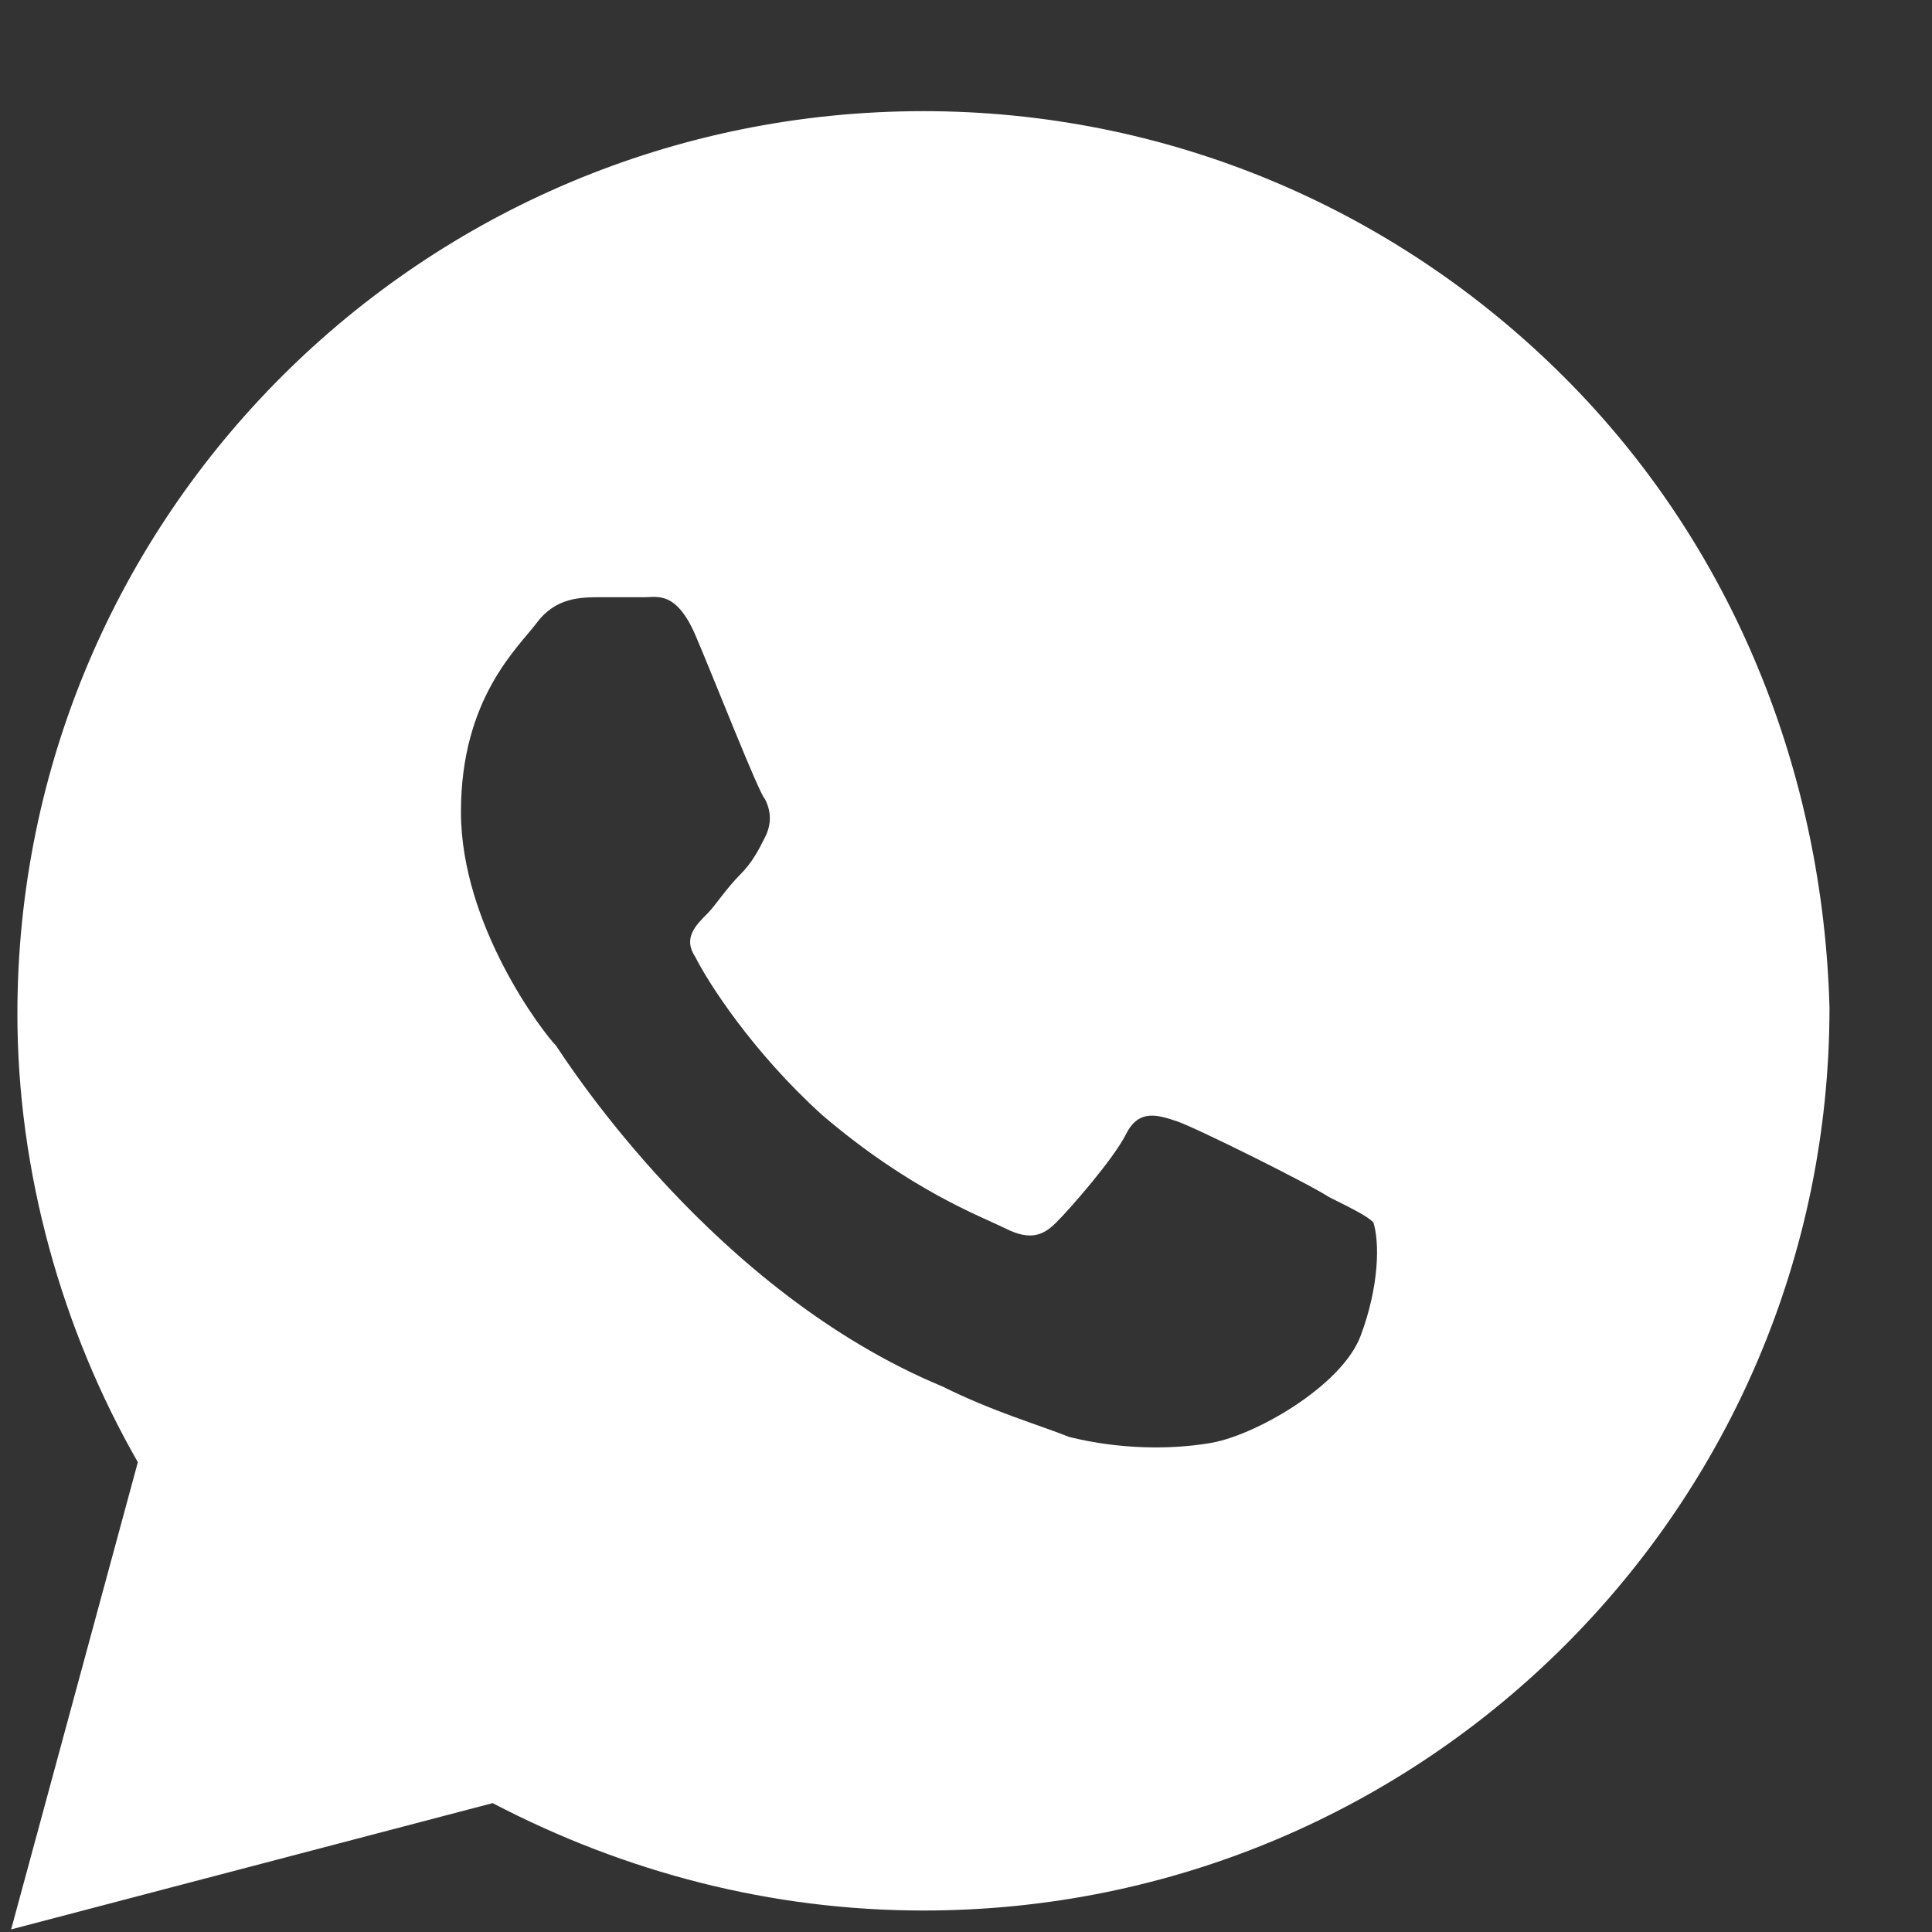 <svg width="17" height="17" viewBox="0 0 17 17" fill="none" xmlns="http://www.w3.org/2000/svg">
<rect x="0" y="0" width="17" height="17" fill="#333333" stroke="none"/>
<path d="M13.756 3.311C12.251 1.811 10.244 0.978 8.126 0.978C3.721 0.978 0.153 4.533 0.153 8.922C0.153 10.311 0.544 11.7 1.213 12.866L0.098 16.977L4.335 15.866C5.505 16.477 6.788 16.811 8.126 16.811C12.53 16.811 16.098 13.255 16.098 8.866C16.042 6.811 15.261 4.811 13.756 3.311ZM11.972 11.755C11.805 12.2 11.024 12.644 10.634 12.7C10.3 12.755 9.854 12.755 9.408 12.644C9.129 12.533 8.739 12.422 8.293 12.2C6.286 11.366 5.004 9.366 4.892 9.2C4.781 9.089 4.056 8.144 4.056 7.144C4.056 6.144 4.558 5.7 4.725 5.478C4.892 5.255 5.115 5.255 5.282 5.255C5.394 5.255 5.561 5.255 5.673 5.255C5.784 5.255 5.951 5.2 6.119 5.589C6.286 5.978 6.676 6.978 6.732 7.033C6.788 7.144 6.788 7.255 6.732 7.366C6.676 7.478 6.62 7.589 6.509 7.7C6.397 7.811 6.286 7.978 6.23 8.033C6.119 8.144 6.007 8.255 6.119 8.422C6.23 8.644 6.62 9.255 7.234 9.811C8.014 10.477 8.627 10.7 8.85 10.811C9.073 10.922 9.185 10.866 9.296 10.755C9.408 10.644 9.798 10.2 9.909 9.978C10.021 9.755 10.188 9.811 10.355 9.866C10.523 9.922 11.526 10.422 11.694 10.533C11.916 10.644 12.028 10.7 12.084 10.755C12.139 10.922 12.139 11.311 11.972 11.755Z" fill="white"/>
</svg>
